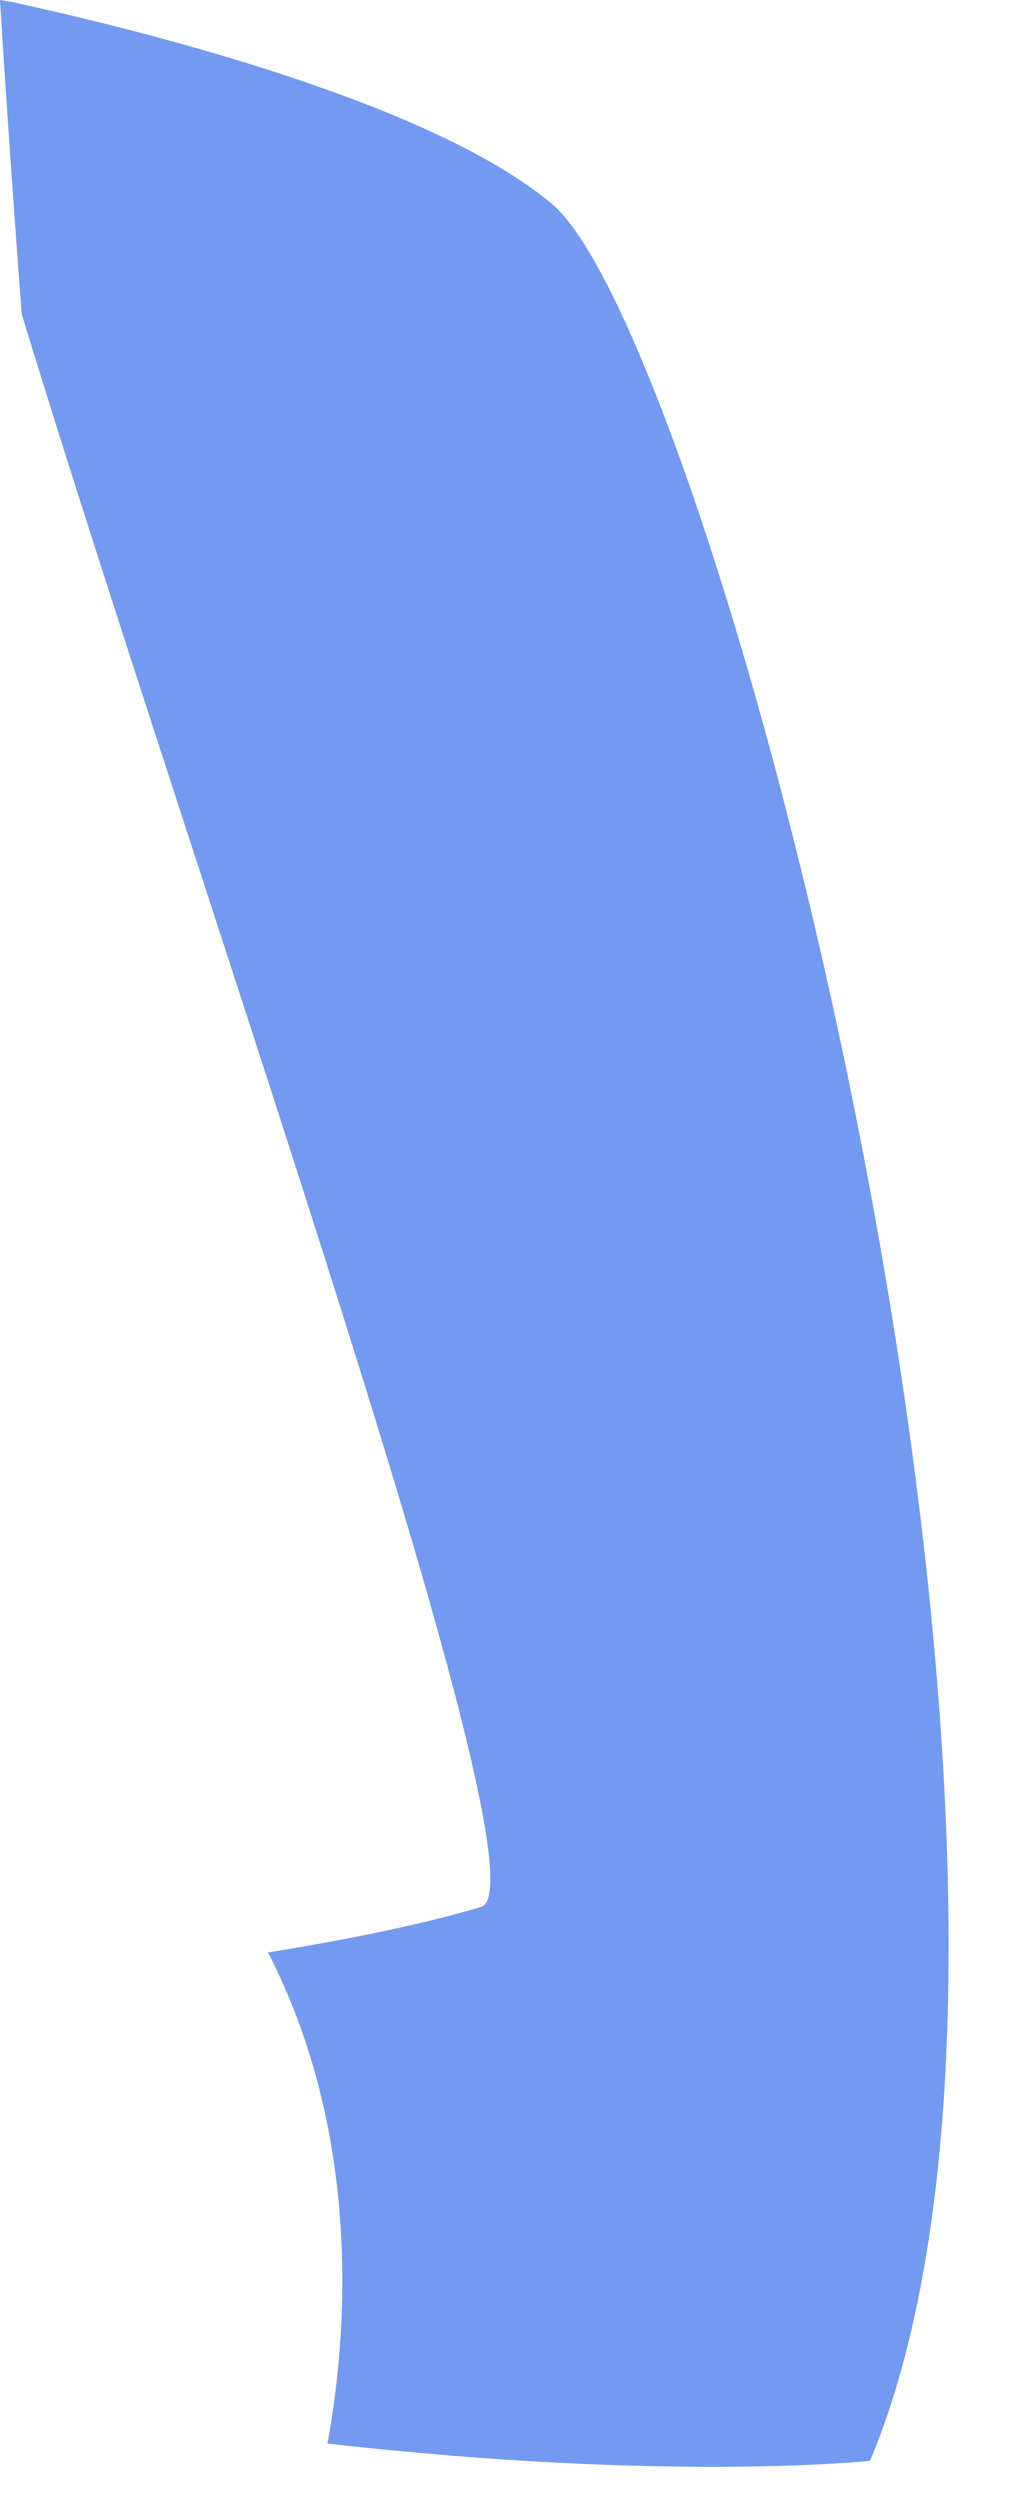 <?xml version="1.0" encoding="utf-8"?>
<svg xmlns="http://www.w3.org/2000/svg" fill="none" height="100%" overflow="visible" preserveAspectRatio="none" style="display: block;" viewBox="0 0 9 22" width="100%">
<path d="M7.662 21.655C7.662 21.655 5.899 21.845 2.884 21.503C3.05 20.596 3.205 18.825 2.36 17.181C3.076 17.066 3.727 16.932 4.236 16.781C4.862 16.596 1.757 7.886 0.191 2.764C0.066 1.108 0 0 0 0L0.108 0.018C1.327 0.284 3.804 0.91 4.859 1.793C6.286 2.987 9.847 16.451 7.662 21.655Z" fill="#739AF0" id="Vector"/>
</svg>